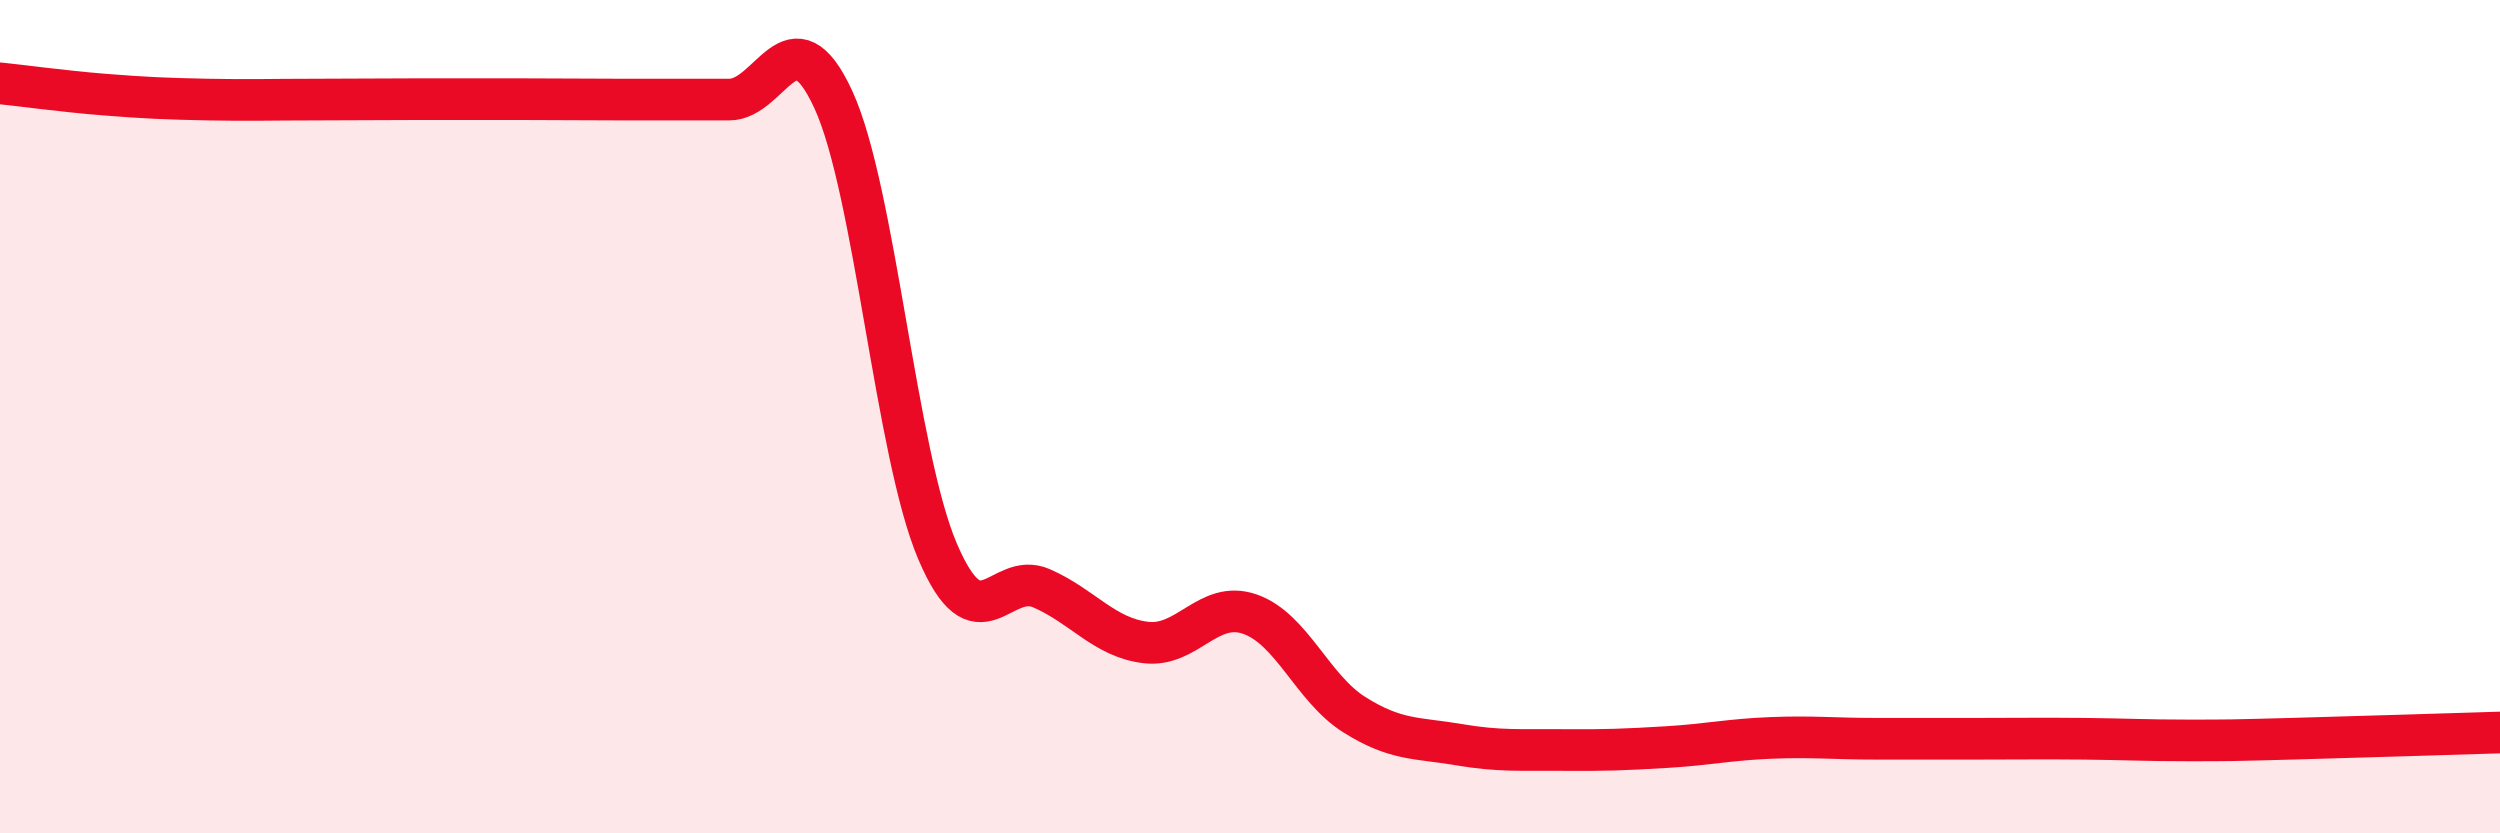 
    <svg width="60" height="20" viewBox="0 0 60 20" xmlns="http://www.w3.org/2000/svg">
      <path
        d="M 0,2 C 0.5,2.05 1.5,2.19 2.5,2.27 C 3.5,2.35 4,2.37 5,2.39 C 6,2.41 6.5,2.39 7.5,2.39 C 8.5,2.39 9,2.38 10,2.38 C 11,2.38 11.5,2.38 12.5,2.38 C 13.5,2.38 14,2.39 15,2.39 C 16,2.39 16.5,2.39 17.5,2.39 C 18.5,2.39 19,0.22 20,2.39 C 21,4.56 21.5,10.88 22.5,13.23 C 23.5,15.58 24,13.68 25,14.12 C 26,14.56 26.5,15.3 27.5,15.42 C 28.5,15.54 29,14.39 30,14.74 C 31,15.09 31.5,16.52 32.5,17.15 C 33.5,17.78 34,17.7 35,17.87 C 36,18.04 36.5,17.99 37.5,18 C 38.5,18.01 39,17.99 40,17.93 C 41,17.87 41.5,17.75 42.5,17.71 C 43.5,17.67 44,17.73 45,17.73 C 46,17.73 46.5,17.73 47.5,17.73 C 48.5,17.73 49,17.72 50,17.73 C 51,17.74 51.5,17.77 52.5,17.77 C 53.5,17.77 53.5,17.77 55,17.73 C 56.5,17.69 59,17.61 60,17.58L60 20L0 20Z"
        fill="#EB0A25"
        opacity="0.1"
        stroke-linecap="round"
        stroke-linejoin="round"
      />
      <path
        d="M 0,2 C 0.5,2.05 1.5,2.19 2.5,2.27 C 3.5,2.35 4,2.37 5,2.39 C 6,2.41 6.5,2.39 7.5,2.39 C 8.5,2.39 9,2.38 10,2.38 C 11,2.38 11.5,2.38 12.5,2.38 C 13.5,2.38 14,2.39 15,2.39 C 16,2.39 16.5,2.39 17.5,2.39 C 18.5,2.39 19,0.22 20,2.39 C 21,4.56 21.5,10.88 22.5,13.23 C 23.5,15.58 24,13.68 25,14.12 C 26,14.56 26.5,15.3 27.5,15.42 C 28.5,15.54 29,14.39 30,14.74 C 31,15.09 31.5,16.52 32.5,17.15 C 33.5,17.78 34,17.7 35,17.87 C 36,18.04 36.5,17.99 37.5,18 C 38.5,18.01 39,17.99 40,17.93 C 41,17.87 41.5,17.75 42.5,17.71 C 43.5,17.67 44,17.73 45,17.73 C 46,17.73 46.5,17.73 47.5,17.73 C 48.5,17.73 49,17.72 50,17.73 C 51,17.74 51.5,17.77 52.5,17.77 C 53.5,17.77 53.5,17.77 55,17.73 C 56.5,17.69 59,17.61 60,17.58"
        stroke="#EB0A25"
        stroke-width="1"
        fill="none"
        stroke-linecap="round"
        stroke-linejoin="round"
      />
    </svg>
  